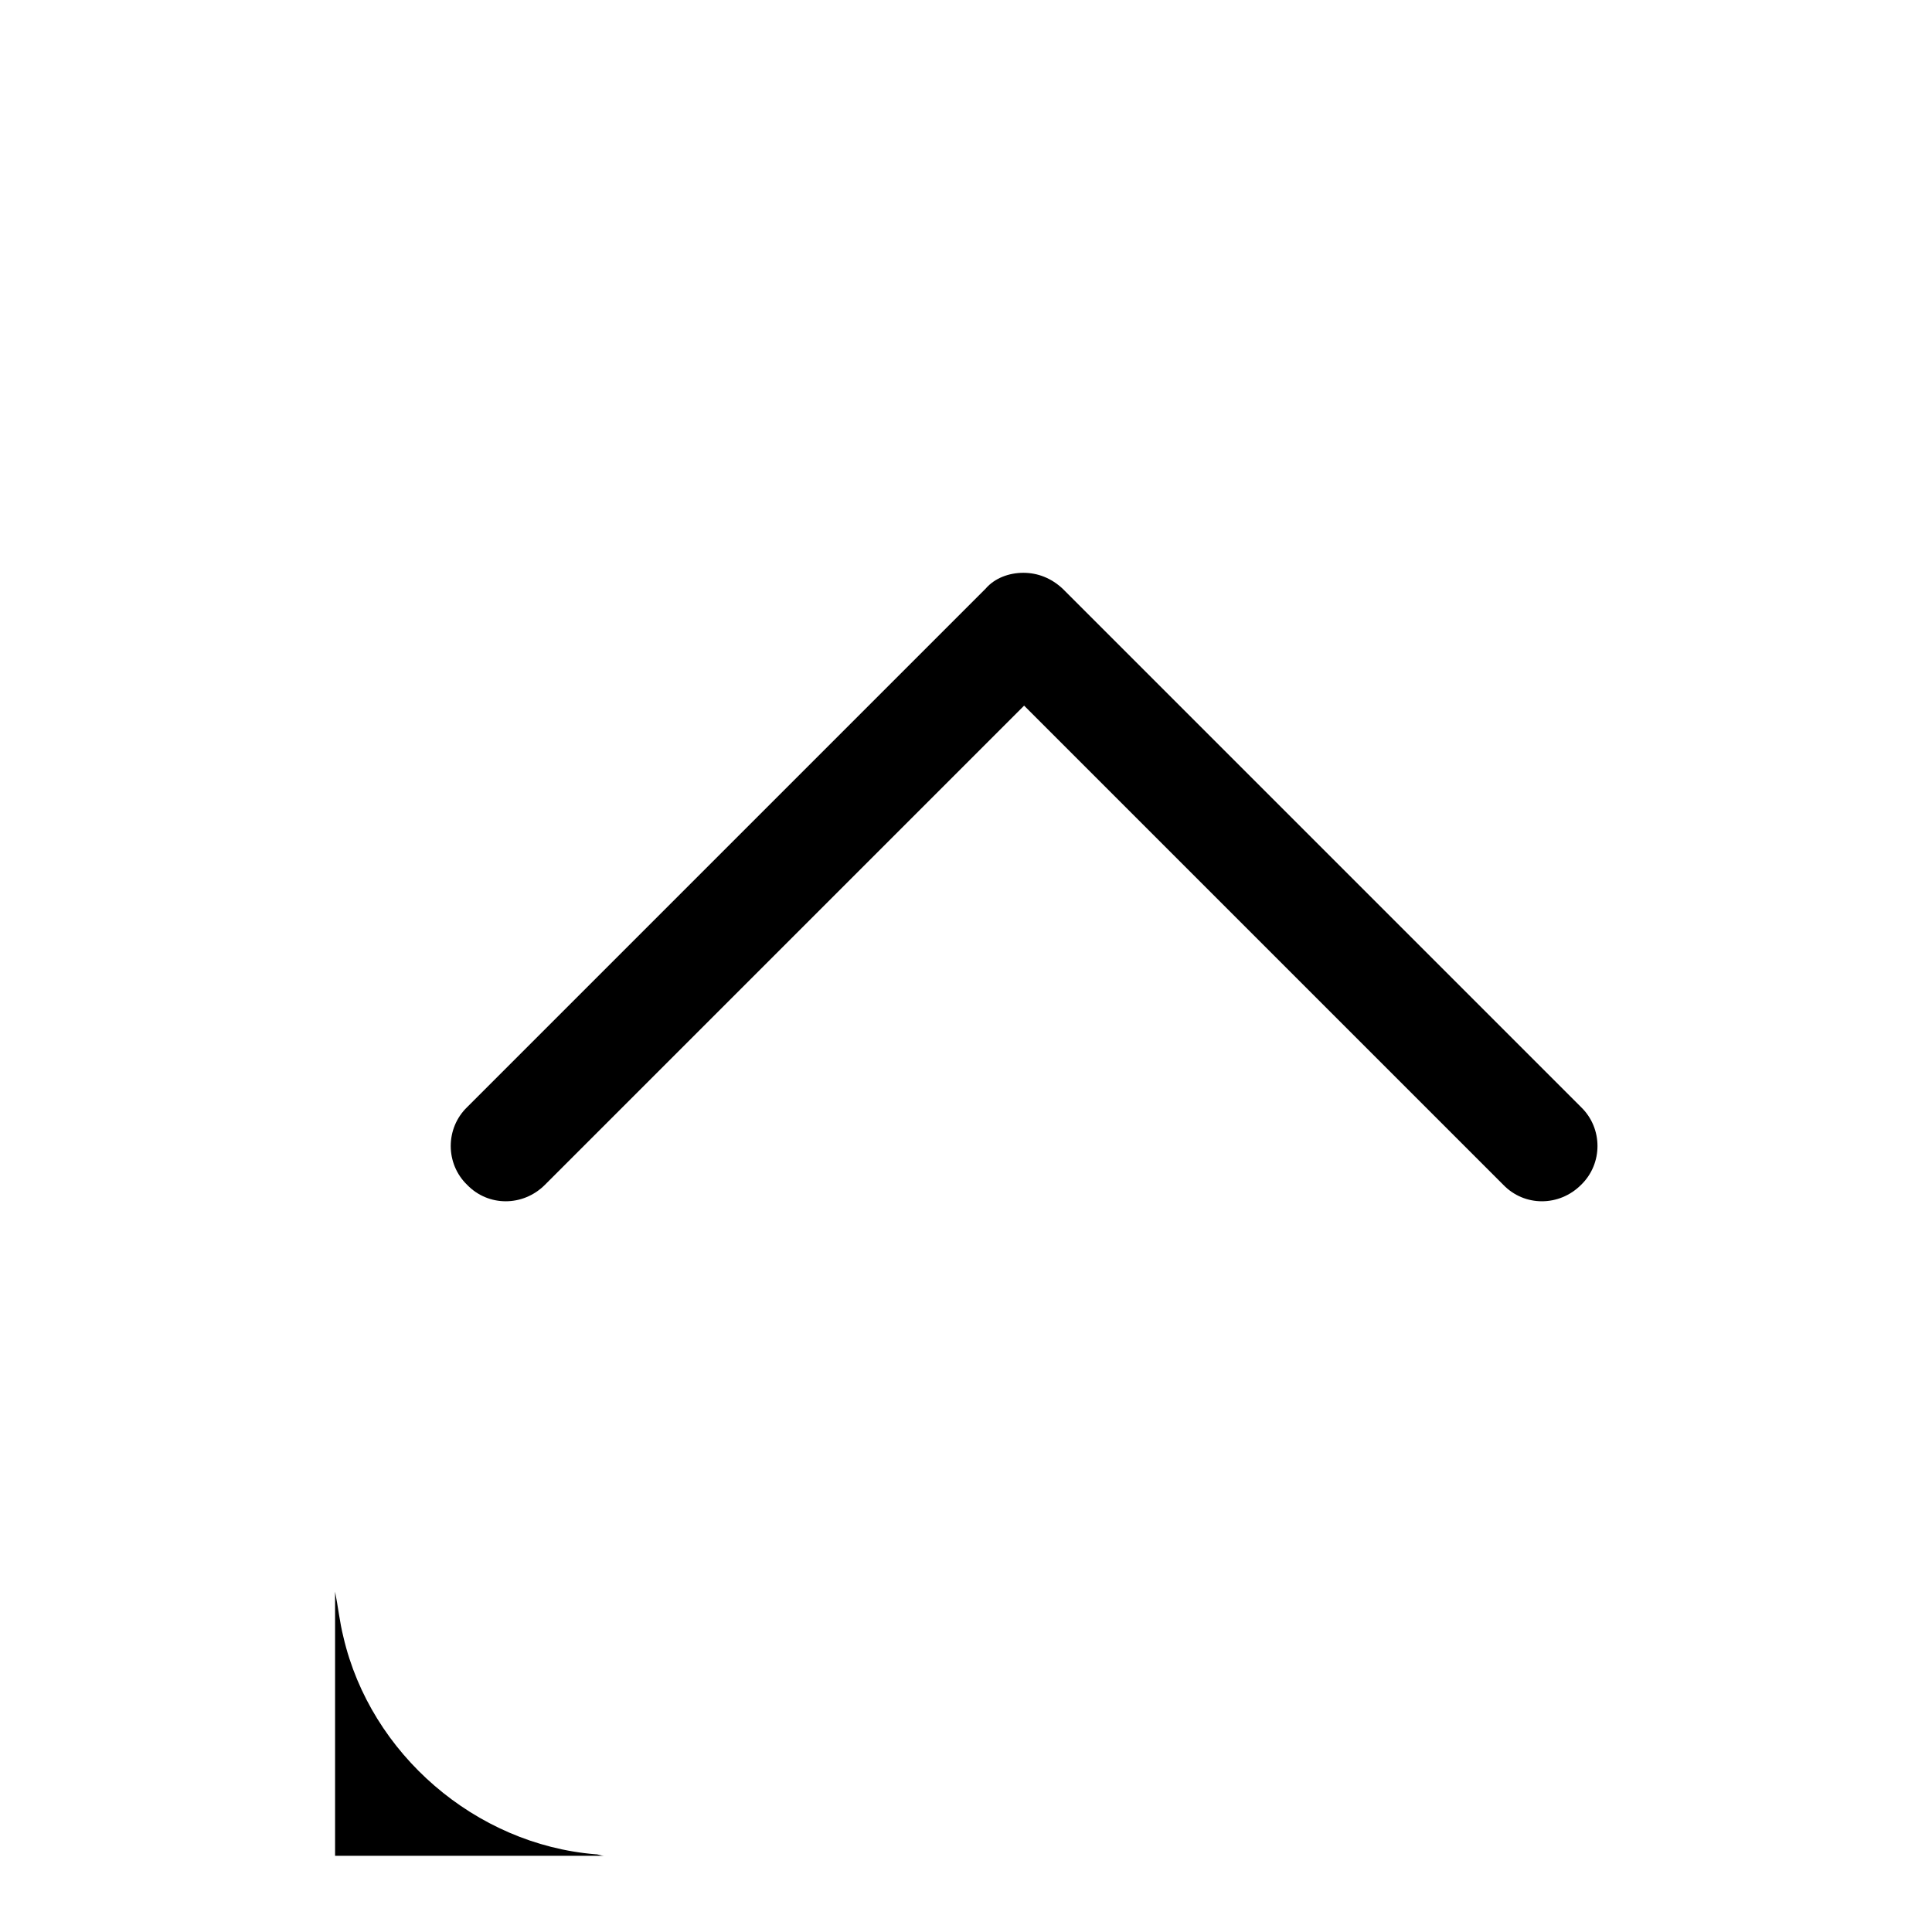 <?xml version="1.0" encoding="utf-8"?>
<!-- Svg Vector Icons : http://www.onlinewebfonts.com/icon -->
<!DOCTYPE svg PUBLIC "-//W3C//DTD SVG 1.1//EN" "http://www.w3.org/Graphics/SVG/1.1/DTD/svg11.dtd">
<svg version="1.1" xmlns="http://www.w3.org/2000/svg" xmlns:xlink="http://www.w3.org/1999/xlink" x="0px" y="0px" viewBox="0 0 256 256" enable-background="new 0 0 256 256" xml:space="preserve">
<g><g><path fill="#000000" d="M97.4,10"/><path fill="#000000" d="M44.4,210.9c0.4,2,0.6,4,1.1,6c3.6,15.5,17.5,27.5,33.4,28.8c0.4,0,0.8,0.2,1.1,0.2c-11.9,0-23.7,0-35.6,0C44.4,234.3,44.4,222.6,44.4,210.9z"/><path fill="#000000" d="M135.6,75.9c1.9,0,3.7,0.7,5.2,2.1l68.7,68.7c2.9,2.8,2.9,7.5,0,10.3c-2.9,2.9-7.5,2.9-10.3,0l-63.5-63.5l-63.5,63.5c-2.9,2.9-7.5,2.9-10.3,0c-2.9-2.8-2.9-7.5,0-10.3l68.7-68.7C131.8,76.6,133.7,75.9,135.6,75.9z"/></g></g>
</svg>
